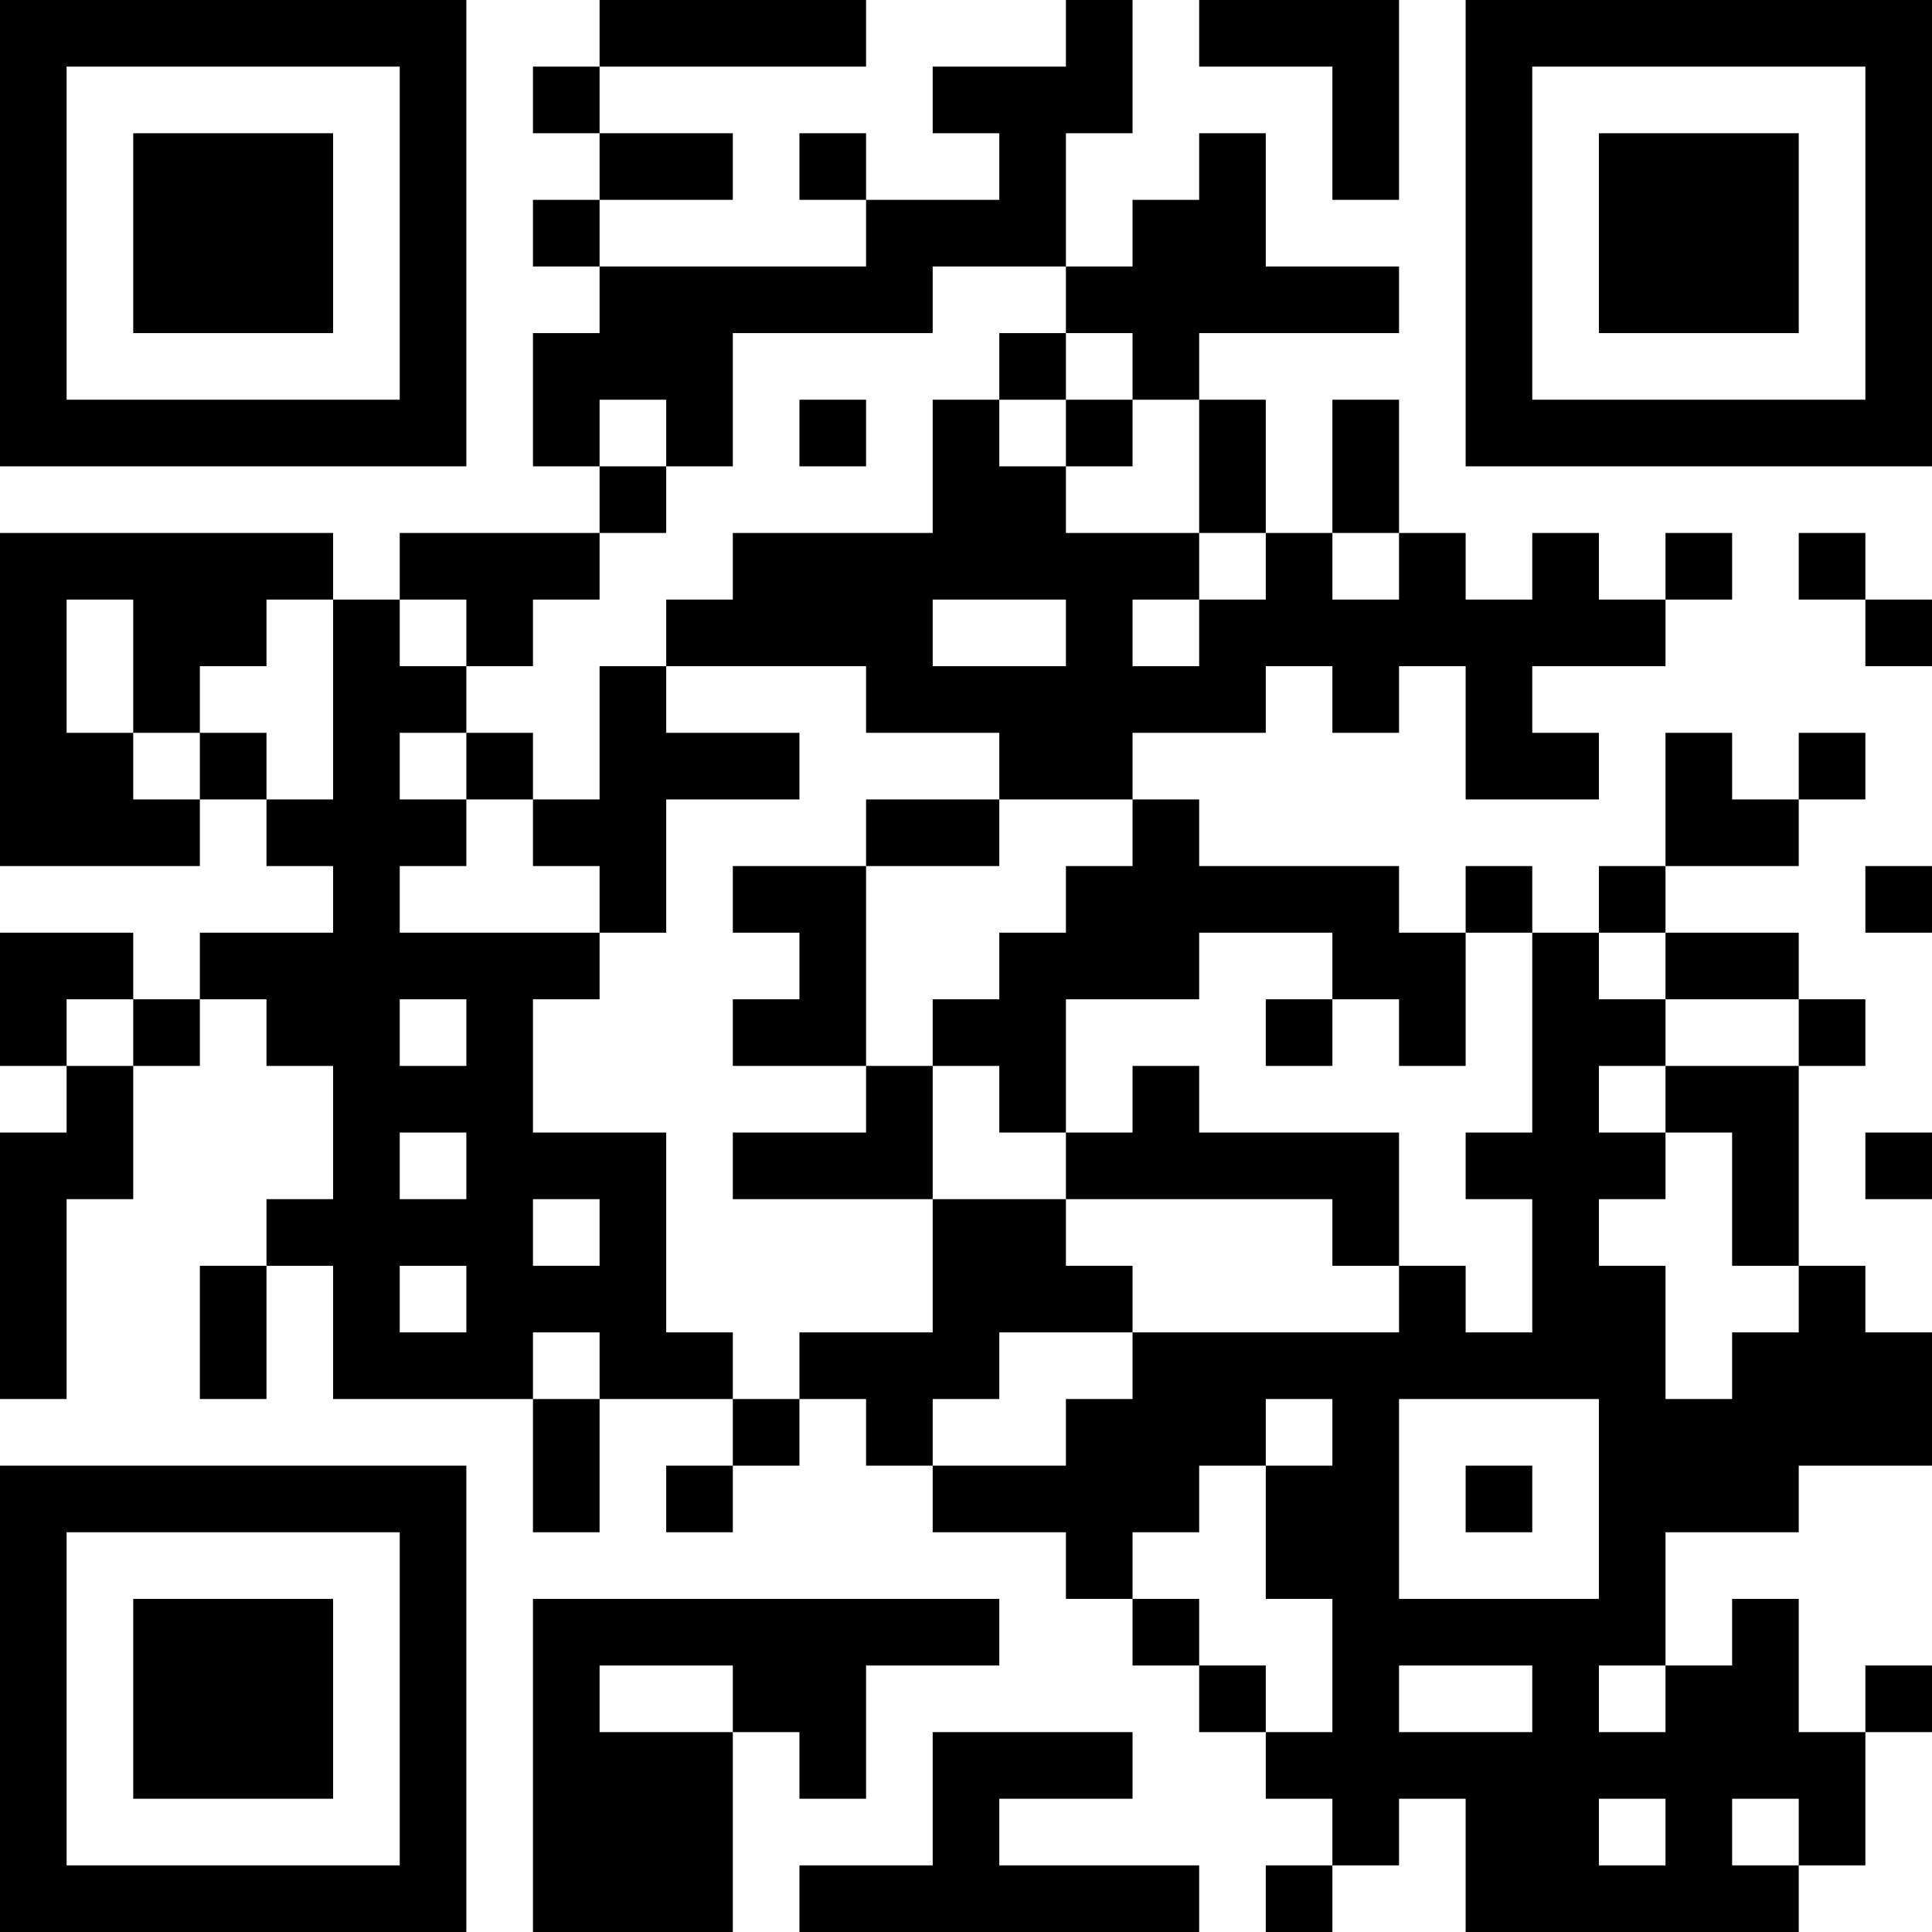 <?xml version="1.0" encoding="UTF-8"?>
<svg xmlns="http://www.w3.org/2000/svg" version="1.1" width="400" height="400" viewBox="0 0 400 400"><rect x="0" y="0" width="400" height="400" fill="#ffffff"/><g transform="scale(13.793)"><g transform="translate(0,0)"><path fill-rule="evenodd" d="M9 0L9 1L8 1L8 2L9 2L9 3L8 3L8 4L9 4L9 5L8 5L8 7L9 7L9 8L6 8L6 9L5 9L5 8L0 8L0 13L3 13L3 12L4 12L4 13L5 13L5 14L3 14L3 15L2 15L2 14L0 14L0 16L1 16L1 17L0 17L0 21L1 21L1 18L2 18L2 16L3 16L3 15L4 15L4 16L5 16L5 18L4 18L4 19L3 19L3 21L4 21L4 19L5 19L5 21L8 21L8 23L9 23L9 21L11 21L11 22L10 22L10 23L11 23L11 22L12 22L12 21L13 21L13 22L14 22L14 23L16 23L16 24L17 24L17 25L18 25L18 26L19 26L19 27L20 27L20 28L19 28L19 29L20 29L20 28L21 28L21 27L22 27L22 29L27 29L27 28L28 28L28 26L29 26L29 25L28 25L28 26L27 26L27 24L26 24L26 25L25 25L25 23L27 23L27 22L29 22L29 20L28 20L28 19L27 19L27 16L28 16L28 15L27 15L27 14L25 14L25 13L27 13L27 12L28 12L28 11L27 11L27 12L26 12L26 11L25 11L25 13L24 13L24 14L23 14L23 13L22 13L22 14L21 14L21 13L18 13L18 12L17 12L17 11L19 11L19 10L20 10L20 11L21 11L21 10L22 10L22 12L24 12L24 11L23 11L23 10L25 10L25 9L26 9L26 8L25 8L25 9L24 9L24 8L23 8L23 9L22 9L22 8L21 8L21 6L20 6L20 8L19 8L19 6L18 6L18 5L21 5L21 4L19 4L19 2L18 2L18 3L17 3L17 4L16 4L16 2L17 2L17 0L16 0L16 1L14 1L14 2L15 2L15 3L13 3L13 2L12 2L12 3L13 3L13 4L9 4L9 3L11 3L11 2L9 2L9 1L13 1L13 0ZM18 0L18 1L20 1L20 3L21 3L21 0ZM14 4L14 5L11 5L11 7L10 7L10 6L9 6L9 7L10 7L10 8L9 8L9 9L8 9L8 10L7 10L7 9L6 9L6 10L7 10L7 11L6 11L6 12L7 12L7 13L6 13L6 14L9 14L9 15L8 15L8 17L10 17L10 20L11 20L11 21L12 21L12 20L14 20L14 18L16 18L16 19L17 19L17 20L15 20L15 21L14 21L14 22L16 22L16 21L17 21L17 20L21 20L21 19L22 19L22 20L23 20L23 18L22 18L22 17L23 17L23 14L22 14L22 16L21 16L21 15L20 15L20 14L18 14L18 15L16 15L16 17L15 17L15 16L14 16L14 15L15 15L15 14L16 14L16 13L17 13L17 12L15 12L15 11L13 11L13 10L10 10L10 9L11 9L11 8L14 8L14 6L15 6L15 7L16 7L16 8L18 8L18 9L17 9L17 10L18 10L18 9L19 9L19 8L18 8L18 6L17 6L17 5L16 5L16 4ZM15 5L15 6L16 6L16 7L17 7L17 6L16 6L16 5ZM12 6L12 7L13 7L13 6ZM20 8L20 9L21 9L21 8ZM27 8L27 9L28 9L28 10L29 10L29 9L28 9L28 8ZM1 9L1 11L2 11L2 12L3 12L3 11L4 11L4 12L5 12L5 9L4 9L4 10L3 10L3 11L2 11L2 9ZM14 9L14 10L16 10L16 9ZM9 10L9 12L8 12L8 11L7 11L7 12L8 12L8 13L9 13L9 14L10 14L10 12L12 12L12 11L10 11L10 10ZM13 12L13 13L11 13L11 14L12 14L12 15L11 15L11 16L13 16L13 17L11 17L11 18L14 18L14 16L13 16L13 13L15 13L15 12ZM28 13L28 14L29 14L29 13ZM24 14L24 15L25 15L25 16L24 16L24 17L25 17L25 18L24 18L24 19L25 19L25 21L26 21L26 20L27 20L27 19L26 19L26 17L25 17L25 16L27 16L27 15L25 15L25 14ZM1 15L1 16L2 16L2 15ZM6 15L6 16L7 16L7 15ZM19 15L19 16L20 16L20 15ZM17 16L17 17L16 17L16 18L20 18L20 19L21 19L21 17L18 17L18 16ZM6 17L6 18L7 18L7 17ZM28 17L28 18L29 18L29 17ZM8 18L8 19L9 19L9 18ZM6 19L6 20L7 20L7 19ZM8 20L8 21L9 21L9 20ZM19 21L19 22L18 22L18 23L17 23L17 24L18 24L18 25L19 25L19 26L20 26L20 24L19 24L19 22L20 22L20 21ZM21 21L21 24L24 24L24 21ZM22 22L22 23L23 23L23 22ZM8 24L8 29L11 29L11 26L12 26L12 27L13 27L13 25L15 25L15 24ZM9 25L9 26L11 26L11 25ZM21 25L21 26L23 26L23 25ZM24 25L24 26L25 26L25 25ZM14 26L14 28L12 28L12 29L18 29L18 28L15 28L15 27L17 27L17 26ZM24 27L24 28L25 28L25 27ZM26 27L26 28L27 28L27 27ZM0 0L0 7L7 7L7 0ZM1 1L1 6L6 6L6 1ZM2 2L2 5L5 5L5 2ZM22 0L22 7L29 7L29 0ZM23 1L23 6L28 6L28 1ZM24 2L24 5L27 5L27 2ZM0 22L0 29L7 29L7 22ZM1 23L1 28L6 28L6 23ZM2 24L2 27L5 27L5 24Z" fill="#000000"/></g></g></svg>
